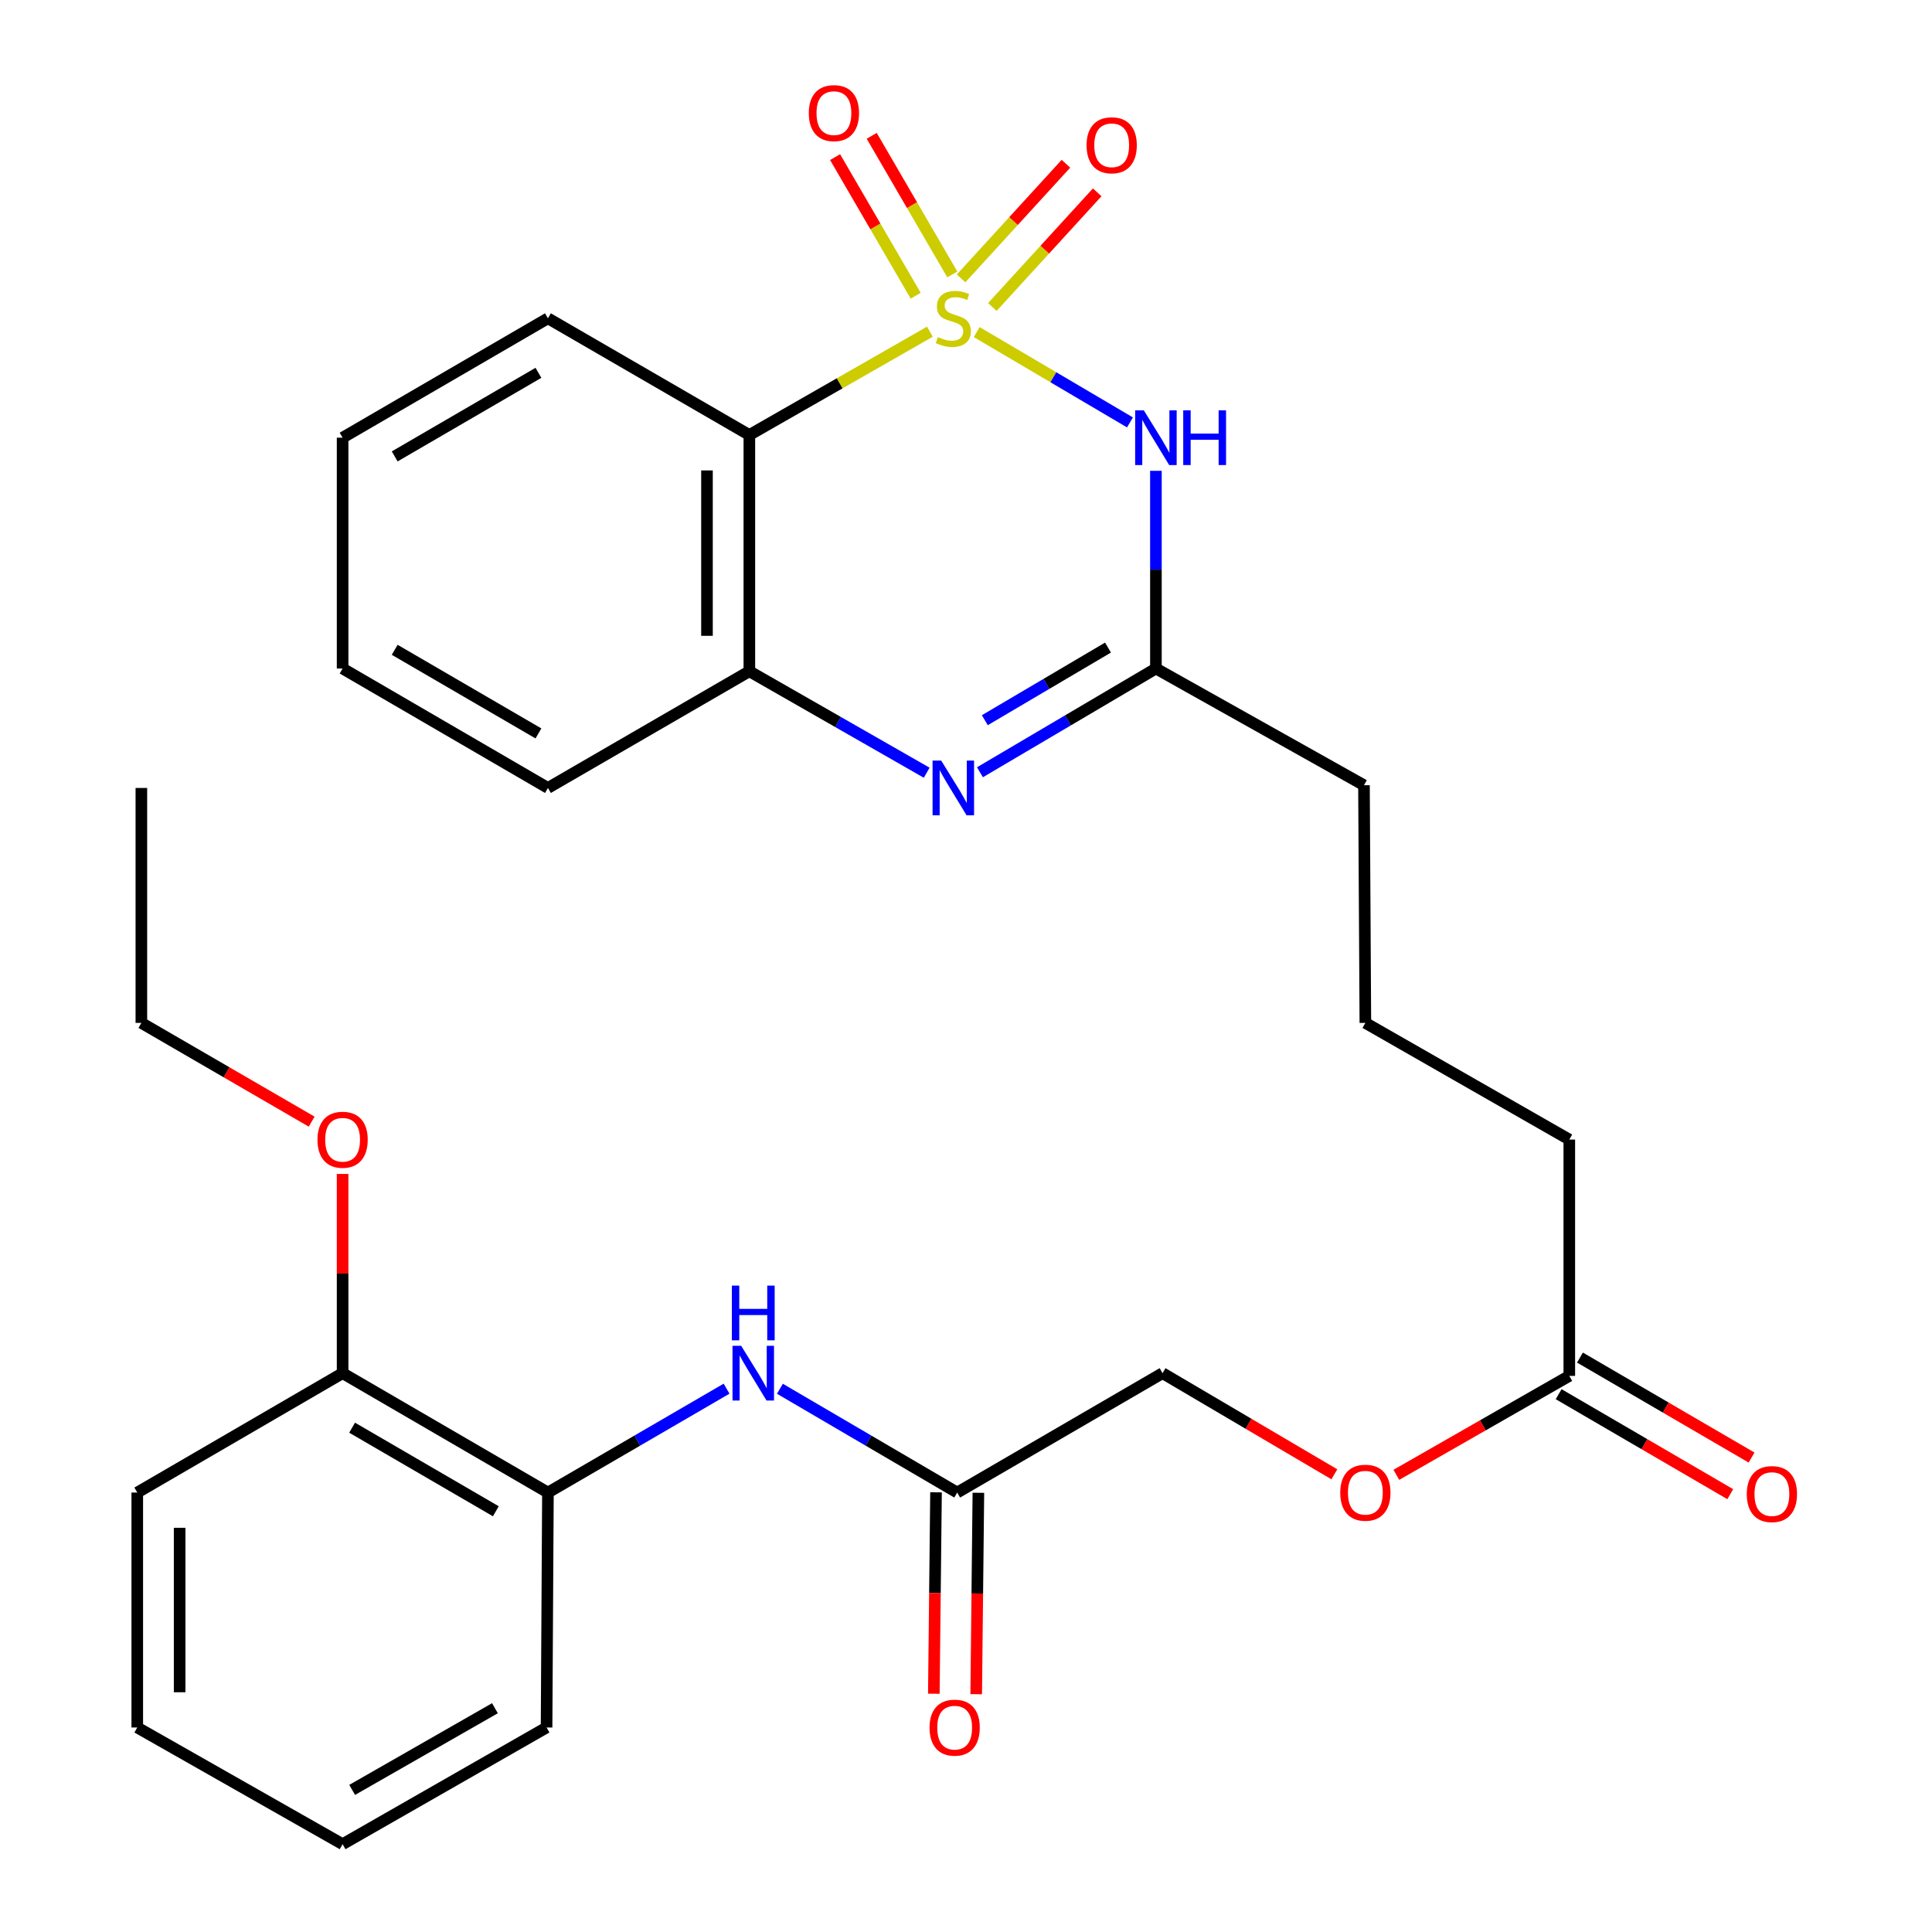 <?xml version='1.0' encoding='iso-8859-1'?>
<svg version='1.1' baseProfile='full'
              xmlns='http://www.w3.org/2000/svg'
                      xmlns:rdkit='http://www.rdkit.org/xml'
                      xmlns:xlink='http://www.w3.org/1999/xlink'
                  xml:space='preserve'
width='1000px' height='1000px' viewBox='0 0 1000 1000'>
<!-- END OF HEADER -->
<rect style='opacity:1.0;fill:#FFFFFF;stroke:none' width='1000' height='1000' x='0' y='0'> </rect>
<path class='bond-0' d='M 505.557,171.892 L 545.212,195.262' style='fill:none;fill-rule:evenodd;stroke:#CCCC00;stroke-width:6px;stroke-linecap:butt;stroke-linejoin:miter;stroke-opacity:1' />
<path class='bond-0' d='M 545.212,195.262 L 584.868,218.633' style='fill:none;fill-rule:evenodd;stroke:#0000FF;stroke-width:6px;stroke-linecap:butt;stroke-linejoin:miter;stroke-opacity:1' />
<path class='bond-1' d='M 481.314,171.682 L 434.588,198.415' style='fill:none;fill-rule:evenodd;stroke:#CCCC00;stroke-width:6px;stroke-linecap:butt;stroke-linejoin:miter;stroke-opacity:1' />
<path class='bond-1' d='M 434.588,198.415 L 387.863,225.147' style='fill:none;fill-rule:evenodd;stroke:#000000;stroke-width:6px;stroke-linecap:butt;stroke-linejoin:miter;stroke-opacity:1' />
<path class='bond-5' d='M 513.642,158.898 L 540.777,129.226' style='fill:none;fill-rule:evenodd;stroke:#CCCC00;stroke-width:6px;stroke-linecap:butt;stroke-linejoin:miter;stroke-opacity:1' />
<path class='bond-5' d='M 540.777,129.226 L 567.911,99.555' style='fill:none;fill-rule:evenodd;stroke:#FF0000;stroke-width:6px;stroke-linecap:butt;stroke-linejoin:miter;stroke-opacity:1' />
<path class='bond-5' d='M 497.46,144.099 L 524.595,114.428' style='fill:none;fill-rule:evenodd;stroke:#CCCC00;stroke-width:6px;stroke-linecap:butt;stroke-linejoin:miter;stroke-opacity:1' />
<path class='bond-5' d='M 524.595,114.428 L 551.73,84.757' style='fill:none;fill-rule:evenodd;stroke:#FF0000;stroke-width:6px;stroke-linecap:butt;stroke-linejoin:miter;stroke-opacity:1' />
<path class='bond-6' d='M 492.914,142.043 L 472.054,106.169' style='fill:none;fill-rule:evenodd;stroke:#CCCC00;stroke-width:6px;stroke-linecap:butt;stroke-linejoin:miter;stroke-opacity:1' />
<path class='bond-6' d='M 472.054,106.169 L 451.193,70.295' style='fill:none;fill-rule:evenodd;stroke:#FF0000;stroke-width:6px;stroke-linecap:butt;stroke-linejoin:miter;stroke-opacity:1' />
<path class='bond-6' d='M 473.958,153.066 L 453.098,117.192' style='fill:none;fill-rule:evenodd;stroke:#CCCC00;stroke-width:6px;stroke-linecap:butt;stroke-linejoin:miter;stroke-opacity:1' />
<path class='bond-6' d='M 453.098,117.192 L 432.237,81.318' style='fill:none;fill-rule:evenodd;stroke:#FF0000;stroke-width:6px;stroke-linecap:butt;stroke-linejoin:miter;stroke-opacity:1' />
<path class='bond-3' d='M 598.299,243.695 L 598.299,294.857' style='fill:none;fill-rule:evenodd;stroke:#0000FF;stroke-width:6px;stroke-linecap:butt;stroke-linejoin:miter;stroke-opacity:1' />
<path class='bond-3' d='M 598.299,294.857 L 598.299,346.019' style='fill:none;fill-rule:evenodd;stroke:#000000;stroke-width:6px;stroke-linecap:butt;stroke-linejoin:miter;stroke-opacity:1' />
<path class='bond-4' d='M 387.863,225.147 L 387.863,347.445' style='fill:none;fill-rule:evenodd;stroke:#000000;stroke-width:6px;stroke-linecap:butt;stroke-linejoin:miter;stroke-opacity:1' />
<path class='bond-4' d='M 365.935,243.492 L 365.935,329.1' style='fill:none;fill-rule:evenodd;stroke:#000000;stroke-width:6px;stroke-linecap:butt;stroke-linejoin:miter;stroke-opacity:1' />
<path class='bond-16' d='M 387.863,225.147 L 283.608,164.748' style='fill:none;fill-rule:evenodd;stroke:#000000;stroke-width:6px;stroke-linecap:butt;stroke-linejoin:miter;stroke-opacity:1' />
<path class='bond-2' d='M 479.654,399.96 L 433.758,373.702' style='fill:none;fill-rule:evenodd;stroke:#0000FF;stroke-width:6px;stroke-linecap:butt;stroke-linejoin:miter;stroke-opacity:1' />
<path class='bond-2' d='M 433.758,373.702 L 387.863,347.445' style='fill:none;fill-rule:evenodd;stroke:#000000;stroke-width:6px;stroke-linecap:butt;stroke-linejoin:miter;stroke-opacity:1' />
<path class='bond-30' d='M 507.218,399.718 L 552.758,372.868' style='fill:none;fill-rule:evenodd;stroke:#0000FF;stroke-width:6px;stroke-linecap:butt;stroke-linejoin:miter;stroke-opacity:1' />
<path class='bond-30' d='M 552.758,372.868 L 598.299,346.019' style='fill:none;fill-rule:evenodd;stroke:#000000;stroke-width:6px;stroke-linecap:butt;stroke-linejoin:miter;stroke-opacity:1' />
<path class='bond-30' d='M 509.743,372.774 L 541.622,353.979' style='fill:none;fill-rule:evenodd;stroke:#0000FF;stroke-width:6px;stroke-linecap:butt;stroke-linejoin:miter;stroke-opacity:1' />
<path class='bond-30' d='M 541.622,353.979 L 573.5,335.185' style='fill:none;fill-rule:evenodd;stroke:#000000;stroke-width:6px;stroke-linecap:butt;stroke-linejoin:miter;stroke-opacity:1' />
<path class='bond-17' d='M 598.299,346.019 L 705.99,406.431' style='fill:none;fill-rule:evenodd;stroke:#000000;stroke-width:6px;stroke-linecap:butt;stroke-linejoin:miter;stroke-opacity:1' />
<path class='bond-19' d='M 387.863,347.445 L 283.608,407.844' style='fill:none;fill-rule:evenodd;stroke:#000000;stroke-width:6px;stroke-linecap:butt;stroke-linejoin:miter;stroke-opacity:1' />
<path class='bond-7' d='M 403.683,718.821 L 449.564,745.682' style='fill:none;fill-rule:evenodd;stroke:#0000FF;stroke-width:6px;stroke-linecap:butt;stroke-linejoin:miter;stroke-opacity:1' />
<path class='bond-7' d='M 449.564,745.682 L 495.444,772.543' style='fill:none;fill-rule:evenodd;stroke:#000000;stroke-width:6px;stroke-linecap:butt;stroke-linejoin:miter;stroke-opacity:1' />
<path class='bond-9' d='M 376.072,718.775 L 329.84,745.659' style='fill:none;fill-rule:evenodd;stroke:#0000FF;stroke-width:6px;stroke-linecap:butt;stroke-linejoin:miter;stroke-opacity:1' />
<path class='bond-9' d='M 329.84,745.659 L 283.608,772.543' style='fill:none;fill-rule:evenodd;stroke:#000000;stroke-width:6px;stroke-linecap:butt;stroke-linejoin:miter;stroke-opacity:1' />
<path class='bond-8' d='M 495.444,772.543 L 601.734,710.743' style='fill:none;fill-rule:evenodd;stroke:#000000;stroke-width:6px;stroke-linecap:butt;stroke-linejoin:miter;stroke-opacity:1' />
<path class='bond-12' d='M 484.481,772.424 L 483.917,824.546' style='fill:none;fill-rule:evenodd;stroke:#000000;stroke-width:6px;stroke-linecap:butt;stroke-linejoin:miter;stroke-opacity:1' />
<path class='bond-12' d='M 483.917,824.546 L 483.353,876.667' style='fill:none;fill-rule:evenodd;stroke:#FF0000;stroke-width:6px;stroke-linecap:butt;stroke-linejoin:miter;stroke-opacity:1' />
<path class='bond-12' d='M 506.408,772.662 L 505.844,824.783' style='fill:none;fill-rule:evenodd;stroke:#000000;stroke-width:6px;stroke-linecap:butt;stroke-linejoin:miter;stroke-opacity:1' />
<path class='bond-12' d='M 505.844,824.783 L 505.28,876.904' style='fill:none;fill-rule:evenodd;stroke:#FF0000;stroke-width:6px;stroke-linecap:butt;stroke-linejoin:miter;stroke-opacity:1' />
<path class='bond-11' d='M 283.608,772.543 L 177.33,710.743' style='fill:none;fill-rule:evenodd;stroke:#000000;stroke-width:6px;stroke-linecap:butt;stroke-linejoin:miter;stroke-opacity:1' />
<path class='bond-11' d='M 256.643,782.229 L 182.249,738.969' style='fill:none;fill-rule:evenodd;stroke:#000000;stroke-width:6px;stroke-linecap:butt;stroke-linejoin:miter;stroke-opacity:1' />
<path class='bond-22' d='M 283.608,772.543 L 282.901,894.146' style='fill:none;fill-rule:evenodd;stroke:#000000;stroke-width:6px;stroke-linecap:butt;stroke-linejoin:miter;stroke-opacity:1' />
<path class='bond-10' d='M 812.267,712.156 L 812.267,589.846' style='fill:none;fill-rule:evenodd;stroke:#000000;stroke-width:6px;stroke-linecap:butt;stroke-linejoin:miter;stroke-opacity:1' />
<path class='bond-13' d='M 806.748,721.629 L 851.163,747.506' style='fill:none;fill-rule:evenodd;stroke:#000000;stroke-width:6px;stroke-linecap:butt;stroke-linejoin:miter;stroke-opacity:1' />
<path class='bond-13' d='M 851.163,747.506 L 895.579,773.382' style='fill:none;fill-rule:evenodd;stroke:#FF0000;stroke-width:6px;stroke-linecap:butt;stroke-linejoin:miter;stroke-opacity:1' />
<path class='bond-13' d='M 817.787,702.682 L 862.202,728.559' style='fill:none;fill-rule:evenodd;stroke:#000000;stroke-width:6px;stroke-linecap:butt;stroke-linejoin:miter;stroke-opacity:1' />
<path class='bond-13' d='M 862.202,728.559 L 906.617,754.435' style='fill:none;fill-rule:evenodd;stroke:#FF0000;stroke-width:6px;stroke-linecap:butt;stroke-linejoin:miter;stroke-opacity:1' />
<path class='bond-14' d='M 812.267,712.156 L 767.508,737.761' style='fill:none;fill-rule:evenodd;stroke:#000000;stroke-width:6px;stroke-linecap:butt;stroke-linejoin:miter;stroke-opacity:1' />
<path class='bond-14' d='M 767.508,737.761 L 722.749,763.367' style='fill:none;fill-rule:evenodd;stroke:#FF0000;stroke-width:6px;stroke-linecap:butt;stroke-linejoin:miter;stroke-opacity:1' />
<path class='bond-18' d='M 177.33,710.743 L 177.33,659.186' style='fill:none;fill-rule:evenodd;stroke:#000000;stroke-width:6px;stroke-linecap:butt;stroke-linejoin:miter;stroke-opacity:1' />
<path class='bond-18' d='M 177.33,659.186 L 177.33,607.629' style='fill:none;fill-rule:evenodd;stroke:#FF0000;stroke-width:6px;stroke-linecap:butt;stroke-linejoin:miter;stroke-opacity:1' />
<path class='bond-23' d='M 177.33,710.743 L 71.052,772.543' style='fill:none;fill-rule:evenodd;stroke:#000000;stroke-width:6px;stroke-linecap:butt;stroke-linejoin:miter;stroke-opacity:1' />
<path class='bond-15' d='M 690.663,763.097 L 646.199,736.92' style='fill:none;fill-rule:evenodd;stroke:#FF0000;stroke-width:6px;stroke-linecap:butt;stroke-linejoin:miter;stroke-opacity:1' />
<path class='bond-15' d='M 646.199,736.92 L 601.734,710.743' style='fill:none;fill-rule:evenodd;stroke:#000000;stroke-width:6px;stroke-linecap:butt;stroke-linejoin:miter;stroke-opacity:1' />
<path class='bond-25' d='M 283.608,164.748 L 177.33,226.548' style='fill:none;fill-rule:evenodd;stroke:#000000;stroke-width:6px;stroke-linecap:butt;stroke-linejoin:miter;stroke-opacity:1' />
<path class='bond-25' d='M 278.689,192.974 L 204.295,236.234' style='fill:none;fill-rule:evenodd;stroke:#000000;stroke-width:6px;stroke-linecap:butt;stroke-linejoin:miter;stroke-opacity:1' />
<path class='bond-20' d='M 705.99,406.431 L 706.708,529.447' style='fill:none;fill-rule:evenodd;stroke:#000000;stroke-width:6px;stroke-linecap:butt;stroke-linejoin:miter;stroke-opacity:1' />
<path class='bond-24' d='M 161.32,580.562 L 117.246,555.005' style='fill:none;fill-rule:evenodd;stroke:#FF0000;stroke-width:6px;stroke-linecap:butt;stroke-linejoin:miter;stroke-opacity:1' />
<path class='bond-24' d='M 117.246,555.005 L 73.172,529.447' style='fill:none;fill-rule:evenodd;stroke:#000000;stroke-width:6px;stroke-linecap:butt;stroke-linejoin:miter;stroke-opacity:1' />
<path class='bond-31' d='M 283.608,407.844 L 177.33,346.019' style='fill:none;fill-rule:evenodd;stroke:#000000;stroke-width:6px;stroke-linecap:butt;stroke-linejoin:miter;stroke-opacity:1' />
<path class='bond-31' d='M 278.692,379.616 L 204.298,336.339' style='fill:none;fill-rule:evenodd;stroke:#000000;stroke-width:6px;stroke-linecap:butt;stroke-linejoin:miter;stroke-opacity:1' />
<path class='bond-21' d='M 706.708,529.447 L 812.267,589.846' style='fill:none;fill-rule:evenodd;stroke:#000000;stroke-width:6px;stroke-linecap:butt;stroke-linejoin:miter;stroke-opacity:1' />
<path class='bond-28' d='M 282.901,894.146 L 177.33,954.545' style='fill:none;fill-rule:evenodd;stroke:#000000;stroke-width:6px;stroke-linecap:butt;stroke-linejoin:miter;stroke-opacity:1' />
<path class='bond-28' d='M 256.176,884.173 L 182.276,926.452' style='fill:none;fill-rule:evenodd;stroke:#000000;stroke-width:6px;stroke-linecap:butt;stroke-linejoin:miter;stroke-opacity:1' />
<path class='bond-32' d='M 71.052,772.543 L 71.052,894.146' style='fill:none;fill-rule:evenodd;stroke:#000000;stroke-width:6px;stroke-linecap:butt;stroke-linejoin:miter;stroke-opacity:1' />
<path class='bond-32' d='M 92.98,790.784 L 92.98,875.906' style='fill:none;fill-rule:evenodd;stroke:#000000;stroke-width:6px;stroke-linecap:butt;stroke-linejoin:miter;stroke-opacity:1' />
<path class='bond-27' d='M 73.172,529.447 L 73.172,407.844' style='fill:none;fill-rule:evenodd;stroke:#000000;stroke-width:6px;stroke-linecap:butt;stroke-linejoin:miter;stroke-opacity:1' />
<path class='bond-26' d='M 177.33,226.548 L 177.33,346.019' style='fill:none;fill-rule:evenodd;stroke:#000000;stroke-width:6px;stroke-linecap:butt;stroke-linejoin:miter;stroke-opacity:1' />
<path class='bond-29' d='M 177.33,954.545 L 71.052,894.146' style='fill:none;fill-rule:evenodd;stroke:#000000;stroke-width:6px;stroke-linecap:butt;stroke-linejoin:miter;stroke-opacity:1' />
<path  class='atom-0' d='M 485.434 174.468
Q 485.754 174.588, 487.074 175.148
Q 488.394 175.708, 489.834 176.068
Q 491.314 176.388, 492.754 176.388
Q 495.434 176.388, 496.994 175.108
Q 498.554 173.788, 498.554 171.508
Q 498.554 169.948, 497.754 168.988
Q 496.994 168.028, 495.794 167.508
Q 494.594 166.988, 492.594 166.388
Q 490.074 165.628, 488.554 164.908
Q 487.074 164.188, 485.994 162.668
Q 484.954 161.148, 484.954 158.588
Q 484.954 155.028, 487.354 152.828
Q 489.794 150.628, 494.594 150.628
Q 497.874 150.628, 501.594 152.188
L 500.674 155.268
Q 497.274 153.868, 494.714 153.868
Q 491.954 153.868, 490.434 155.028
Q 488.914 156.148, 488.954 158.108
Q 488.954 159.628, 489.714 160.548
Q 490.514 161.468, 491.634 161.988
Q 492.794 162.508, 494.714 163.108
Q 497.274 163.908, 498.794 164.708
Q 500.314 165.508, 501.394 167.148
Q 502.514 168.748, 502.514 171.508
Q 502.514 175.428, 499.874 177.548
Q 497.274 179.628, 492.914 179.628
Q 490.394 179.628, 488.474 179.068
Q 486.594 178.548, 484.354 177.628
L 485.434 174.468
' fill='#CCCC00'/>
<path  class='atom-1' d='M 592.039 212.388
L 601.319 227.388
Q 602.239 228.868, 603.719 231.548
Q 605.199 234.228, 605.279 234.388
L 605.279 212.388
L 609.039 212.388
L 609.039 240.708
L 605.159 240.708
L 595.199 224.308
Q 594.039 222.388, 592.799 220.188
Q 591.599 217.988, 591.239 217.308
L 591.239 240.708
L 587.559 240.708
L 587.559 212.388
L 592.039 212.388
' fill='#0000FF'/>
<path  class='atom-1' d='M 612.439 212.388
L 616.279 212.388
L 616.279 224.428
L 630.759 224.428
L 630.759 212.388
L 634.599 212.388
L 634.599 240.708
L 630.759 240.708
L 630.759 227.628
L 616.279 227.628
L 616.279 240.708
L 612.439 240.708
L 612.439 212.388
' fill='#0000FF'/>
<path  class='atom-3' d='M 487.174 393.684
L 496.454 408.684
Q 497.374 410.164, 498.854 412.844
Q 500.334 415.524, 500.414 415.684
L 500.414 393.684
L 504.174 393.684
L 504.174 422.004
L 500.294 422.004
L 490.334 405.604
Q 489.174 403.684, 487.934 401.484
Q 486.734 399.284, 486.374 398.604
L 486.374 422.004
L 482.694 422.004
L 482.694 393.684
L 487.174 393.684
' fill='#0000FF'/>
<path  class='atom-6' d='M 562.408 75.191
Q 562.408 68.391, 565.768 64.591
Q 569.128 60.791, 575.408 60.791
Q 581.688 60.791, 585.048 64.591
Q 588.408 68.391, 588.408 75.191
Q 588.408 82.071, 585.008 85.991
Q 581.608 89.871, 575.408 89.871
Q 569.168 89.871, 565.768 85.991
Q 562.408 82.111, 562.408 75.191
M 575.408 86.671
Q 579.728 86.671, 582.048 83.791
Q 584.408 80.871, 584.408 75.191
Q 584.408 69.631, 582.048 66.831
Q 579.728 63.991, 575.408 63.991
Q 571.088 63.991, 568.728 66.791
Q 566.408 69.591, 566.408 75.191
Q 566.408 80.911, 568.728 83.791
Q 571.088 86.671, 575.408 86.671
' fill='#FF0000'/>
<path  class='atom-7' d='M 418.634 58.55
Q 418.634 51.75, 421.994 47.95
Q 425.354 44.15, 431.634 44.15
Q 437.914 44.15, 441.274 47.95
Q 444.634 51.75, 444.634 58.55
Q 444.634 65.43, 441.234 69.35
Q 437.834 73.23, 431.634 73.23
Q 425.394 73.23, 421.994 69.35
Q 418.634 65.47, 418.634 58.55
M 431.634 70.03
Q 435.954 70.03, 438.274 67.15
Q 440.634 64.23, 440.634 58.55
Q 440.634 52.99, 438.274 50.19
Q 435.954 47.35, 431.634 47.35
Q 427.314 47.35, 424.954 50.15
Q 422.634 52.95, 422.634 58.55
Q 422.634 64.27, 424.954 67.15
Q 427.314 70.03, 431.634 70.03
' fill='#FF0000'/>
<path  class='atom-8' d='M 383.625 696.583
L 392.905 711.583
Q 393.825 713.063, 395.305 715.743
Q 396.785 718.423, 396.865 718.583
L 396.865 696.583
L 400.625 696.583
L 400.625 724.903
L 396.745 724.903
L 386.785 708.503
Q 385.625 706.583, 384.385 704.383
Q 383.185 702.183, 382.825 701.503
L 382.825 724.903
L 379.145 724.903
L 379.145 696.583
L 383.625 696.583
' fill='#0000FF'/>
<path  class='atom-8' d='M 378.805 665.431
L 382.645 665.431
L 382.645 677.471
L 397.125 677.471
L 397.125 665.431
L 400.965 665.431
L 400.965 693.751
L 397.125 693.751
L 397.125 680.671
L 382.645 680.671
L 382.645 693.751
L 378.805 693.751
L 378.805 665.431
' fill='#0000FF'/>
<path  class='atom-13' d='M 481.129 894.226
Q 481.129 887.426, 484.489 883.626
Q 487.849 879.826, 494.129 879.826
Q 500.409 879.826, 503.769 883.626
Q 507.129 887.426, 507.129 894.226
Q 507.129 901.106, 503.729 905.026
Q 500.329 908.906, 494.129 908.906
Q 487.889 908.906, 484.489 905.026
Q 481.129 901.146, 481.129 894.226
M 494.129 905.706
Q 498.449 905.706, 500.769 902.826
Q 503.129 899.906, 503.129 894.226
Q 503.129 888.666, 500.769 885.866
Q 498.449 883.026, 494.129 883.026
Q 489.809 883.026, 487.449 885.826
Q 485.129 888.626, 485.129 894.226
Q 485.129 899.946, 487.449 902.826
Q 489.809 905.706, 494.129 905.706
' fill='#FF0000'/>
<path  class='atom-14' d='M 904.132 773.33
Q 904.132 766.53, 907.492 762.73
Q 910.852 758.93, 917.132 758.93
Q 923.412 758.93, 926.772 762.73
Q 930.132 766.53, 930.132 773.33
Q 930.132 780.21, 926.732 784.13
Q 923.332 788.01, 917.132 788.01
Q 910.892 788.01, 907.492 784.13
Q 904.132 780.25, 904.132 773.33
M 917.132 784.81
Q 921.452 784.81, 923.772 781.93
Q 926.132 779.01, 926.132 773.33
Q 926.132 767.77, 923.772 764.97
Q 921.452 762.13, 917.132 762.13
Q 912.812 762.13, 910.452 764.93
Q 908.132 767.73, 908.132 773.33
Q 908.132 779.05, 910.452 781.93
Q 912.812 784.81, 917.132 784.81
' fill='#FF0000'/>
<path  class='atom-15' d='M 693.708 772.623
Q 693.708 765.823, 697.068 762.023
Q 700.428 758.223, 706.708 758.223
Q 712.988 758.223, 716.348 762.023
Q 719.708 765.823, 719.708 772.623
Q 719.708 779.503, 716.308 783.423
Q 712.908 787.303, 706.708 787.303
Q 700.468 787.303, 697.068 783.423
Q 693.708 779.543, 693.708 772.623
M 706.708 784.103
Q 711.028 784.103, 713.348 781.223
Q 715.708 778.303, 715.708 772.623
Q 715.708 767.063, 713.348 764.263
Q 711.028 761.423, 706.708 761.423
Q 702.388 761.423, 700.028 764.223
Q 697.708 767.023, 697.708 772.623
Q 697.708 778.343, 700.028 781.223
Q 702.388 784.103, 706.708 784.103
' fill='#FF0000'/>
<path  class='atom-19' d='M 164.33 589.926
Q 164.33 583.126, 167.69 579.326
Q 171.05 575.526, 177.33 575.526
Q 183.61 575.526, 186.97 579.326
Q 190.33 583.126, 190.33 589.926
Q 190.33 596.806, 186.93 600.726
Q 183.53 604.606, 177.33 604.606
Q 171.09 604.606, 167.69 600.726
Q 164.33 596.846, 164.33 589.926
M 177.33 601.406
Q 181.65 601.406, 183.97 598.526
Q 186.33 595.606, 186.33 589.926
Q 186.33 584.366, 183.97 581.566
Q 181.65 578.726, 177.33 578.726
Q 173.01 578.726, 170.65 581.526
Q 168.33 584.326, 168.33 589.926
Q 168.33 595.646, 170.65 598.526
Q 173.01 601.406, 177.33 601.406
' fill='#FF0000'/>
</svg>
